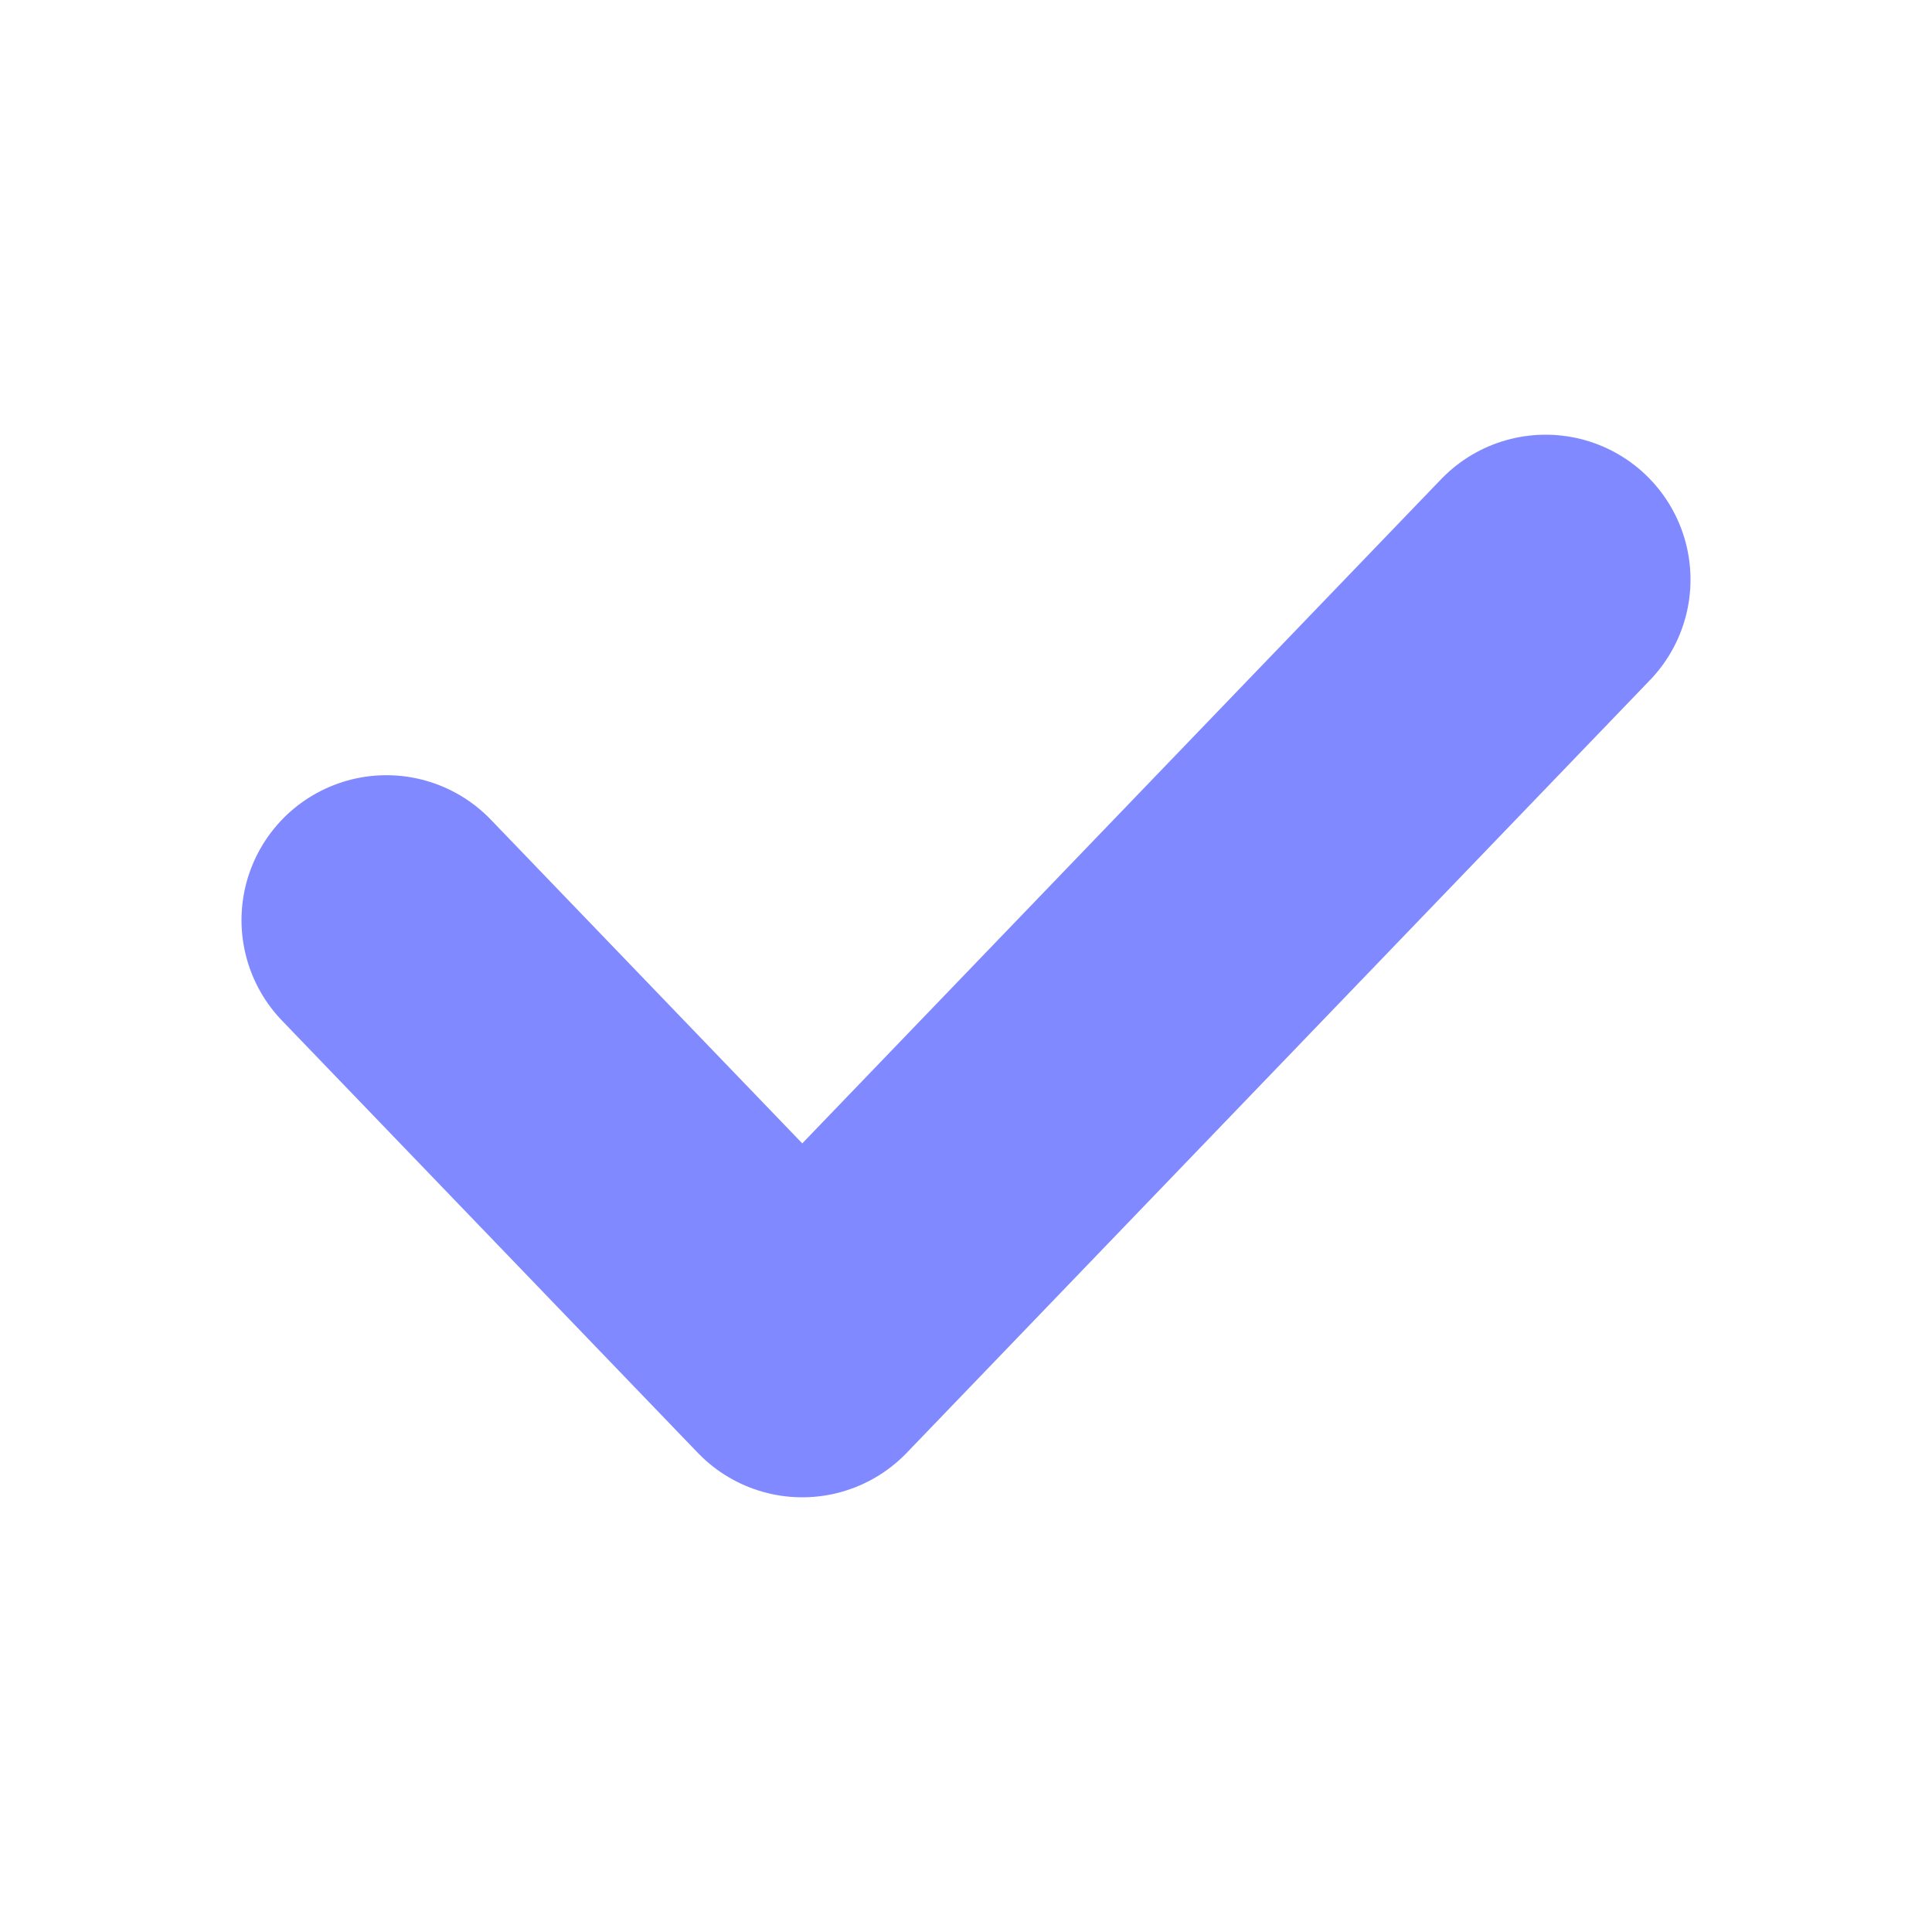 <?xml version="1.0" encoding="UTF-8"?><svg version="1.1" width="20px" height="20px" viewBox="0 0 20.0 20.0" xmlns="http://www.w3.org/2000/svg" xmlns:xlink="http://www.w3.org/1999/xlink"><g transform="translate(4.0 6.0)"><path d="M0,3.525 L4.305,8 L12,0" stroke="#8089FF" stroke-width="3" fill="none" stroke-linecap="round" stroke-linejoin="round"></path></g></svg>
